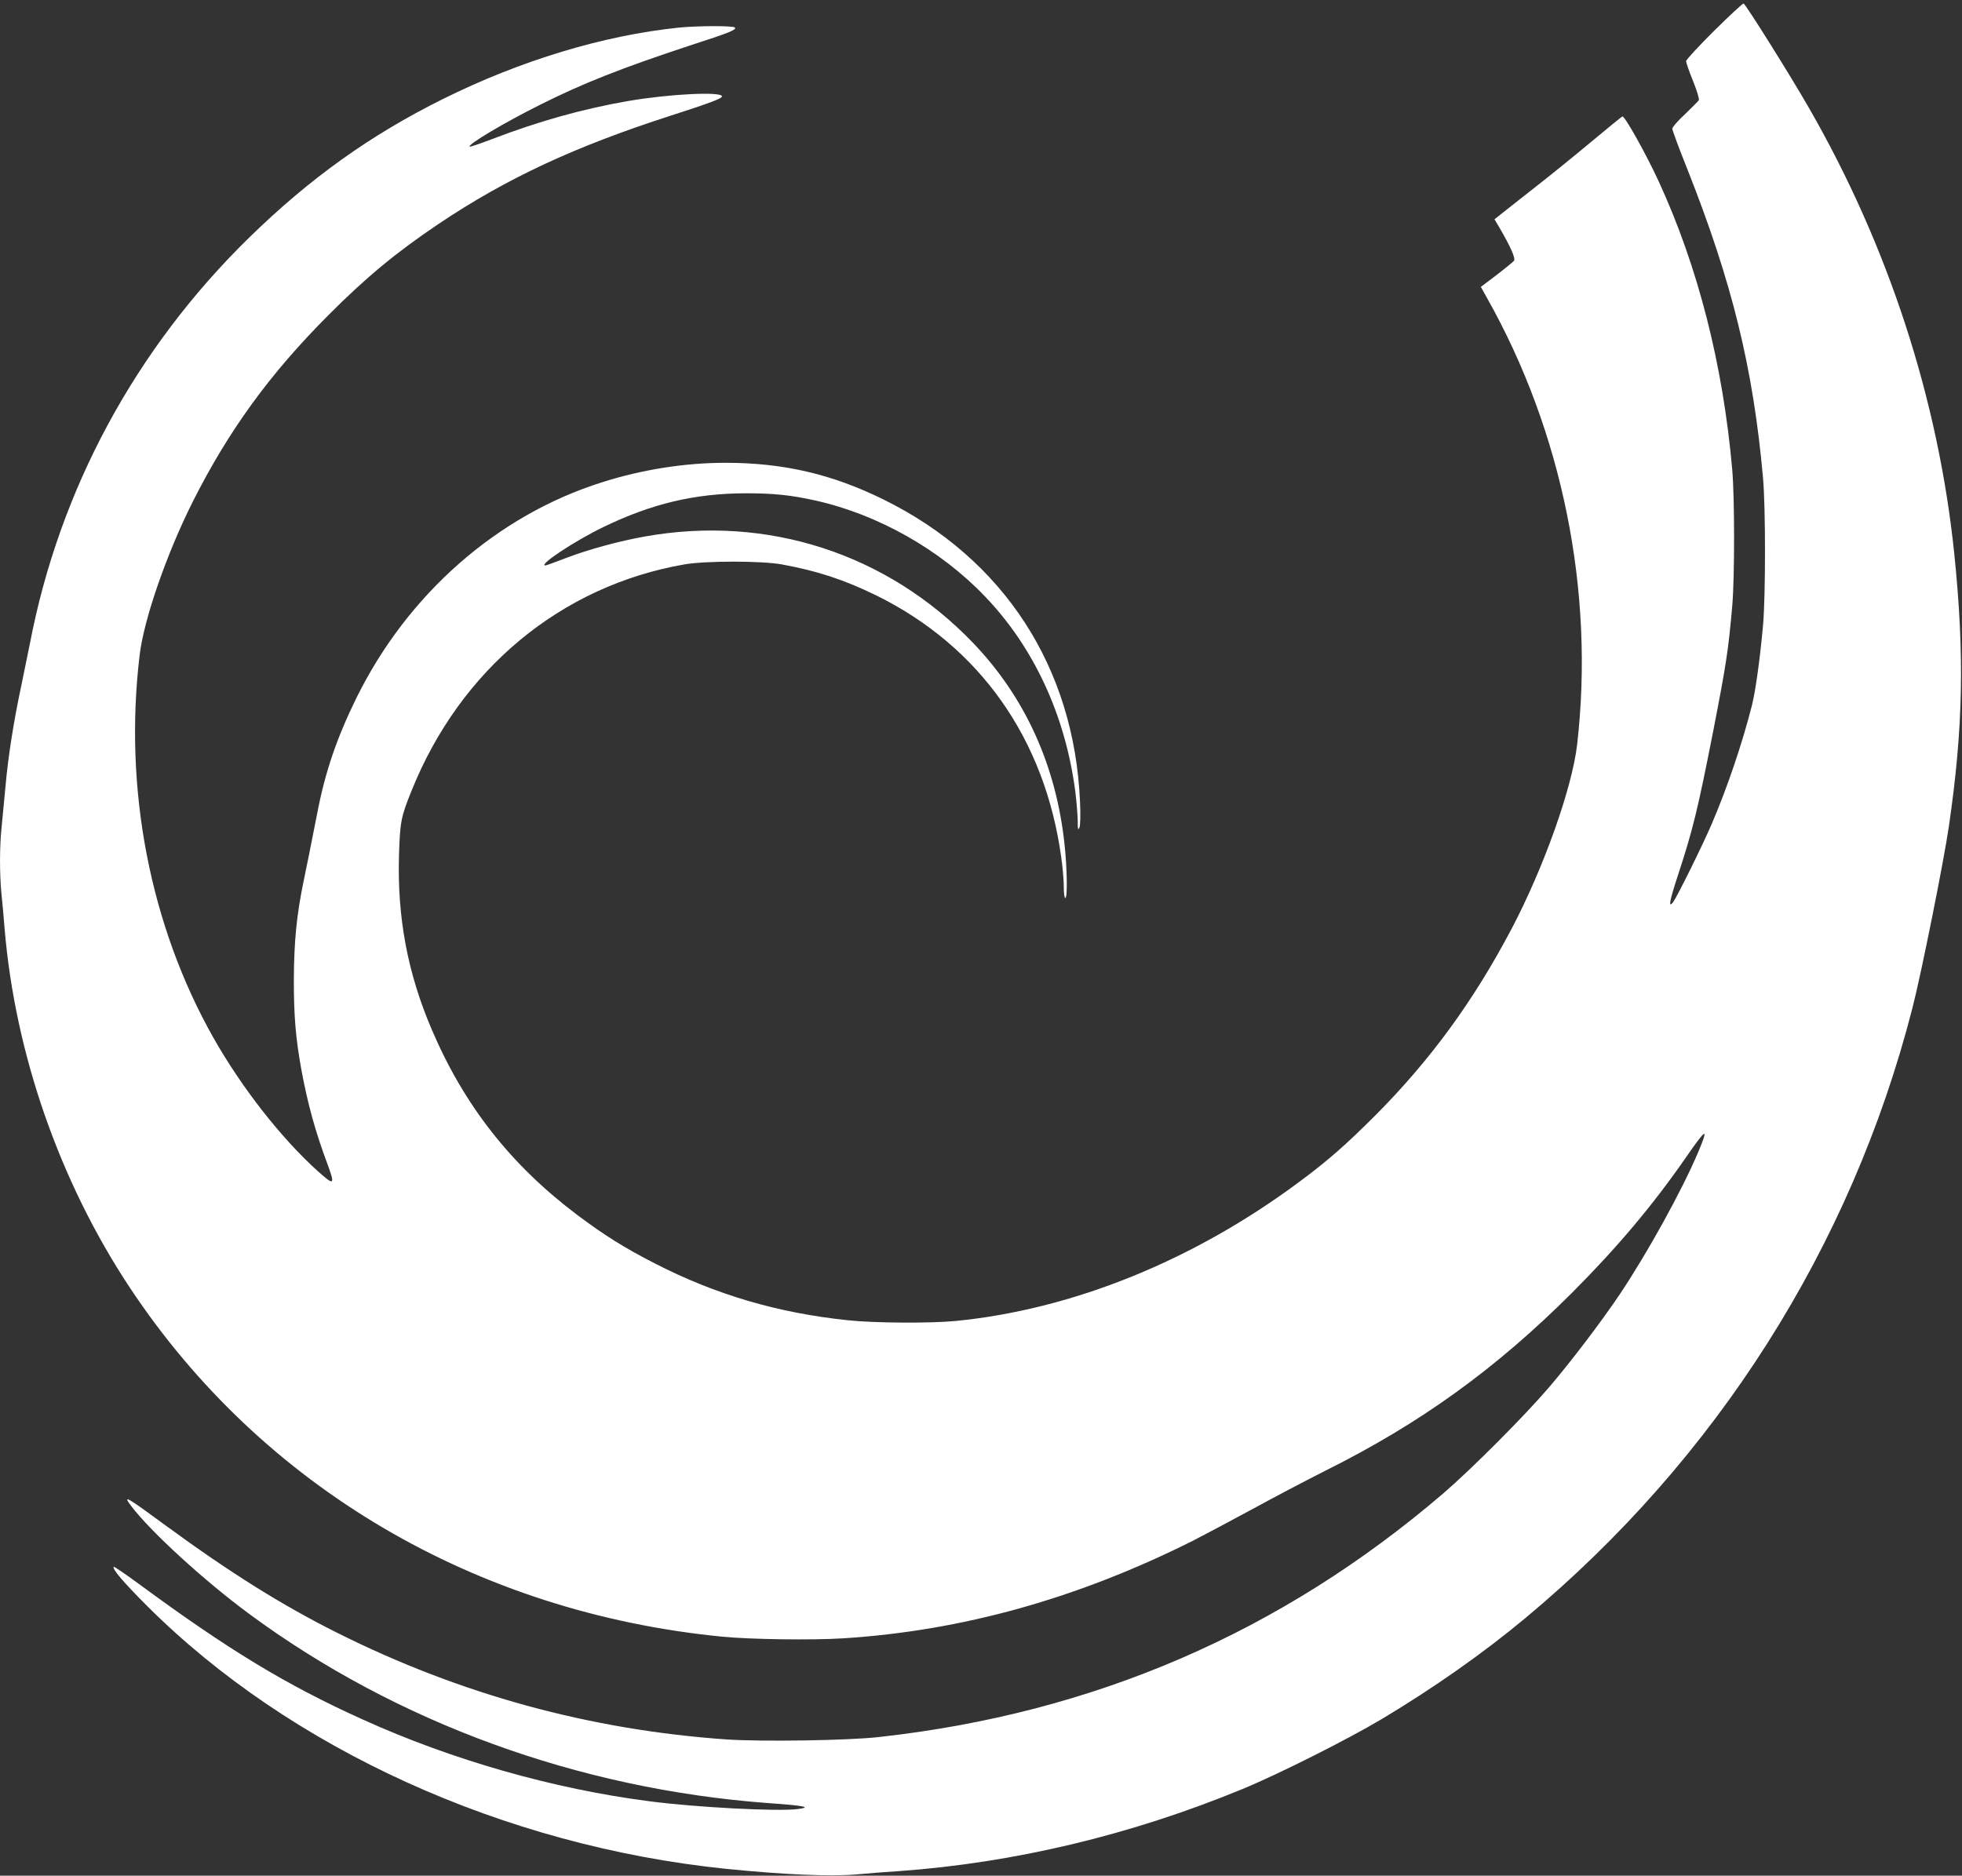 <?xml version="1.0" standalone="no"?>
<!DOCTYPE svg PUBLIC "-//W3C//DTD SVG 20010904//EN"
 "http://www.w3.org/TR/2001/REC-SVG-20010904/DTD/svg10.dtd">
<svg version="1.0" xmlns="http://www.w3.org/2000/svg"
 width="1280pt" height="1224pt" viewBox="0 0 1280 1224"
 preserveAspectRatio="xMidYMid meet">
<rect x="0" y="0" width="1280" height="1224" fill="#333333" stroke="none"/>
<g transform="translate(0,1224) scale(0.1,-0.1)"
fill="#ffffff" stroke="none">
<path d="M11183 12039 c-101 -100 -183 -189 -183 -198 0 -9 20 -68 45 -129 27
-67 42 -118 38 -126 -5 -7 -45 -48 -90 -91 -46 -42 -83 -85 -83 -95 0 -9 45
-132 101 -271 290 -734 427 -1292 491 -2009 17 -190 17 -770 0 -960 -20 -222
-49 -428 -72 -521 -62 -246 -161 -538 -262 -774 -58 -136 -224 -472 -252 -511
-33 -44 -25 4 27 163 101 307 132 433 236 963 83 427 97 519 122 805 16 180
16 710 0 890 -60 685 -223 1323 -479 1880 -83 180 -220 425 -237 425 -4 0 -99
-78 -213 -173 -114 -95 -270 -221 -347 -281 -77 -61 -170 -134 -207 -163 l-68
-54 31 -52 c76 -131 108 -204 96 -219 -7 -8 -58 -50 -114 -93 l-102 -77 40
-72 c493 -875 703 -1919 588 -2916 -33 -283 -218 -803 -427 -1200 -249 -473
-531 -859 -892 -1221 -190 -190 -309 -295 -500 -436 -687 -510 -1473 -828
-2235 -903 -161 -16 -535 -14 -707 5 -456 48 -859 167 -1253 369 -203 104
-330 184 -508 317 -434 327 -738 714 -950 1210 -158 369 -226 732 -214 1139 7
217 12 247 82 420 318 792 975 1337 1780 1477 140 24 501 24 635 0 231 -42
407 -100 616 -202 676 -333 1102 -936 1208 -1713 9 -62 16 -146 16 -187 0 -43
4 -75 10 -75 15 0 12 193 -5 350 -55 516 -258 962 -598 1316 -559 582 -1342
836 -2140 693 -168 -30 -363 -83 -508 -138 -72 -28 -136 -51 -141 -51 -50 0
189 159 377 250 318 154 597 220 930 221 182 0 291 -11 454 -47 409 -91 814
-320 1106 -625 320 -333 525 -777 590 -1272 8 -65 15 -150 16 -190 0 -60 2
-68 11 -47 6 16 8 77 4 167 -37 878 -497 1586 -1281 1973 -336 166 -654 240
-1032 240 -265 0 -544 -44 -805 -127 -685 -216 -1269 -730 -1603 -1408 -126
-256 -203 -480 -254 -745 -51 -259 -60 -303 -90 -449 -46 -221 -63 -396 -64
-646 0 -240 12 -378 49 -585 42 -226 91 -404 171 -618 50 -136 44 -141 -62
-46 -238 214 -496 543 -681 869 -415 733 -588 1626 -483 2500 27 231 175 659
345 998 233 464 504 838 889 1223 246 247 443 409 718 594 443 297 888 504
1512 705 254 82 335 112 335 126 0 33 -343 16 -611 -30 -295 -51 -581 -131
-887 -248 -79 -30 -146 -53 -148 -50 -14 14 225 156 457 272 280 141 537 242
977 387 262 85 306 103 297 118 -8 13 -243 12 -365 0 -494 -51 -1035 -215
-1540 -466 -475 -236 -869 -518 -1264 -904 -742 -725 -1238 -1643 -1431 -2650
-15 -74 -40 -198 -56 -274 -49 -228 -87 -470 -103 -656 -9 -96 -21 -219 -26
-273 -13 -123 -13 -297 -1 -424 6 -54 15 -159 21 -233 69 -819 360 -1653 818
-2344 860 -1297 2254 -2118 3862 -2276 180 -18 591 -24 790 -11 776 49 1528
259 2281 636 72 37 249 131 393 209 144 79 356 190 471 248 620 309 1112 664
1611 1162 295 296 528 572 747 889 131 189 146 195 76 29 -106 -251 -330 -656
-511 -927 -121 -180 -320 -442 -464 -610 -160 -187 -504 -532 -689 -691 -1059
-907 -2279 -1434 -3680 -1589 -199 -23 -767 -31 -992 -16 -893 62 -1741 294
-2545 697 -359 180 -695 390 -1118 700 -260 191 -282 203 -223 125 128 -168
474 -485 768 -702 960 -709 2148 -1143 3385 -1235 241 -17 289 -27 195 -39
-130 -17 -666 11 -970 51 -626 81 -1286 269 -1870 534 -498 225 -878 456
-1459 884 -87 64 -161 114 -164 112 -12 -13 64 -102 218 -256 933 -932 2328
-1566 3775 -1715 378 -38 677 -51 848 -37 73 7 200 17 282 22 753 54 1515 236
2242 536 231 95 690 326 909 457 340 204 659 428 934 657 1247 1038 2127 2424
2526 3980 57 219 205 959 238 1185 94 643 103 1121 36 1778 -104 1009 -430
2011 -948 2912 -125 218 -413 677 -427 682 -6 1 -92 -79 -192 -178z"/>
</g>
</svg>
